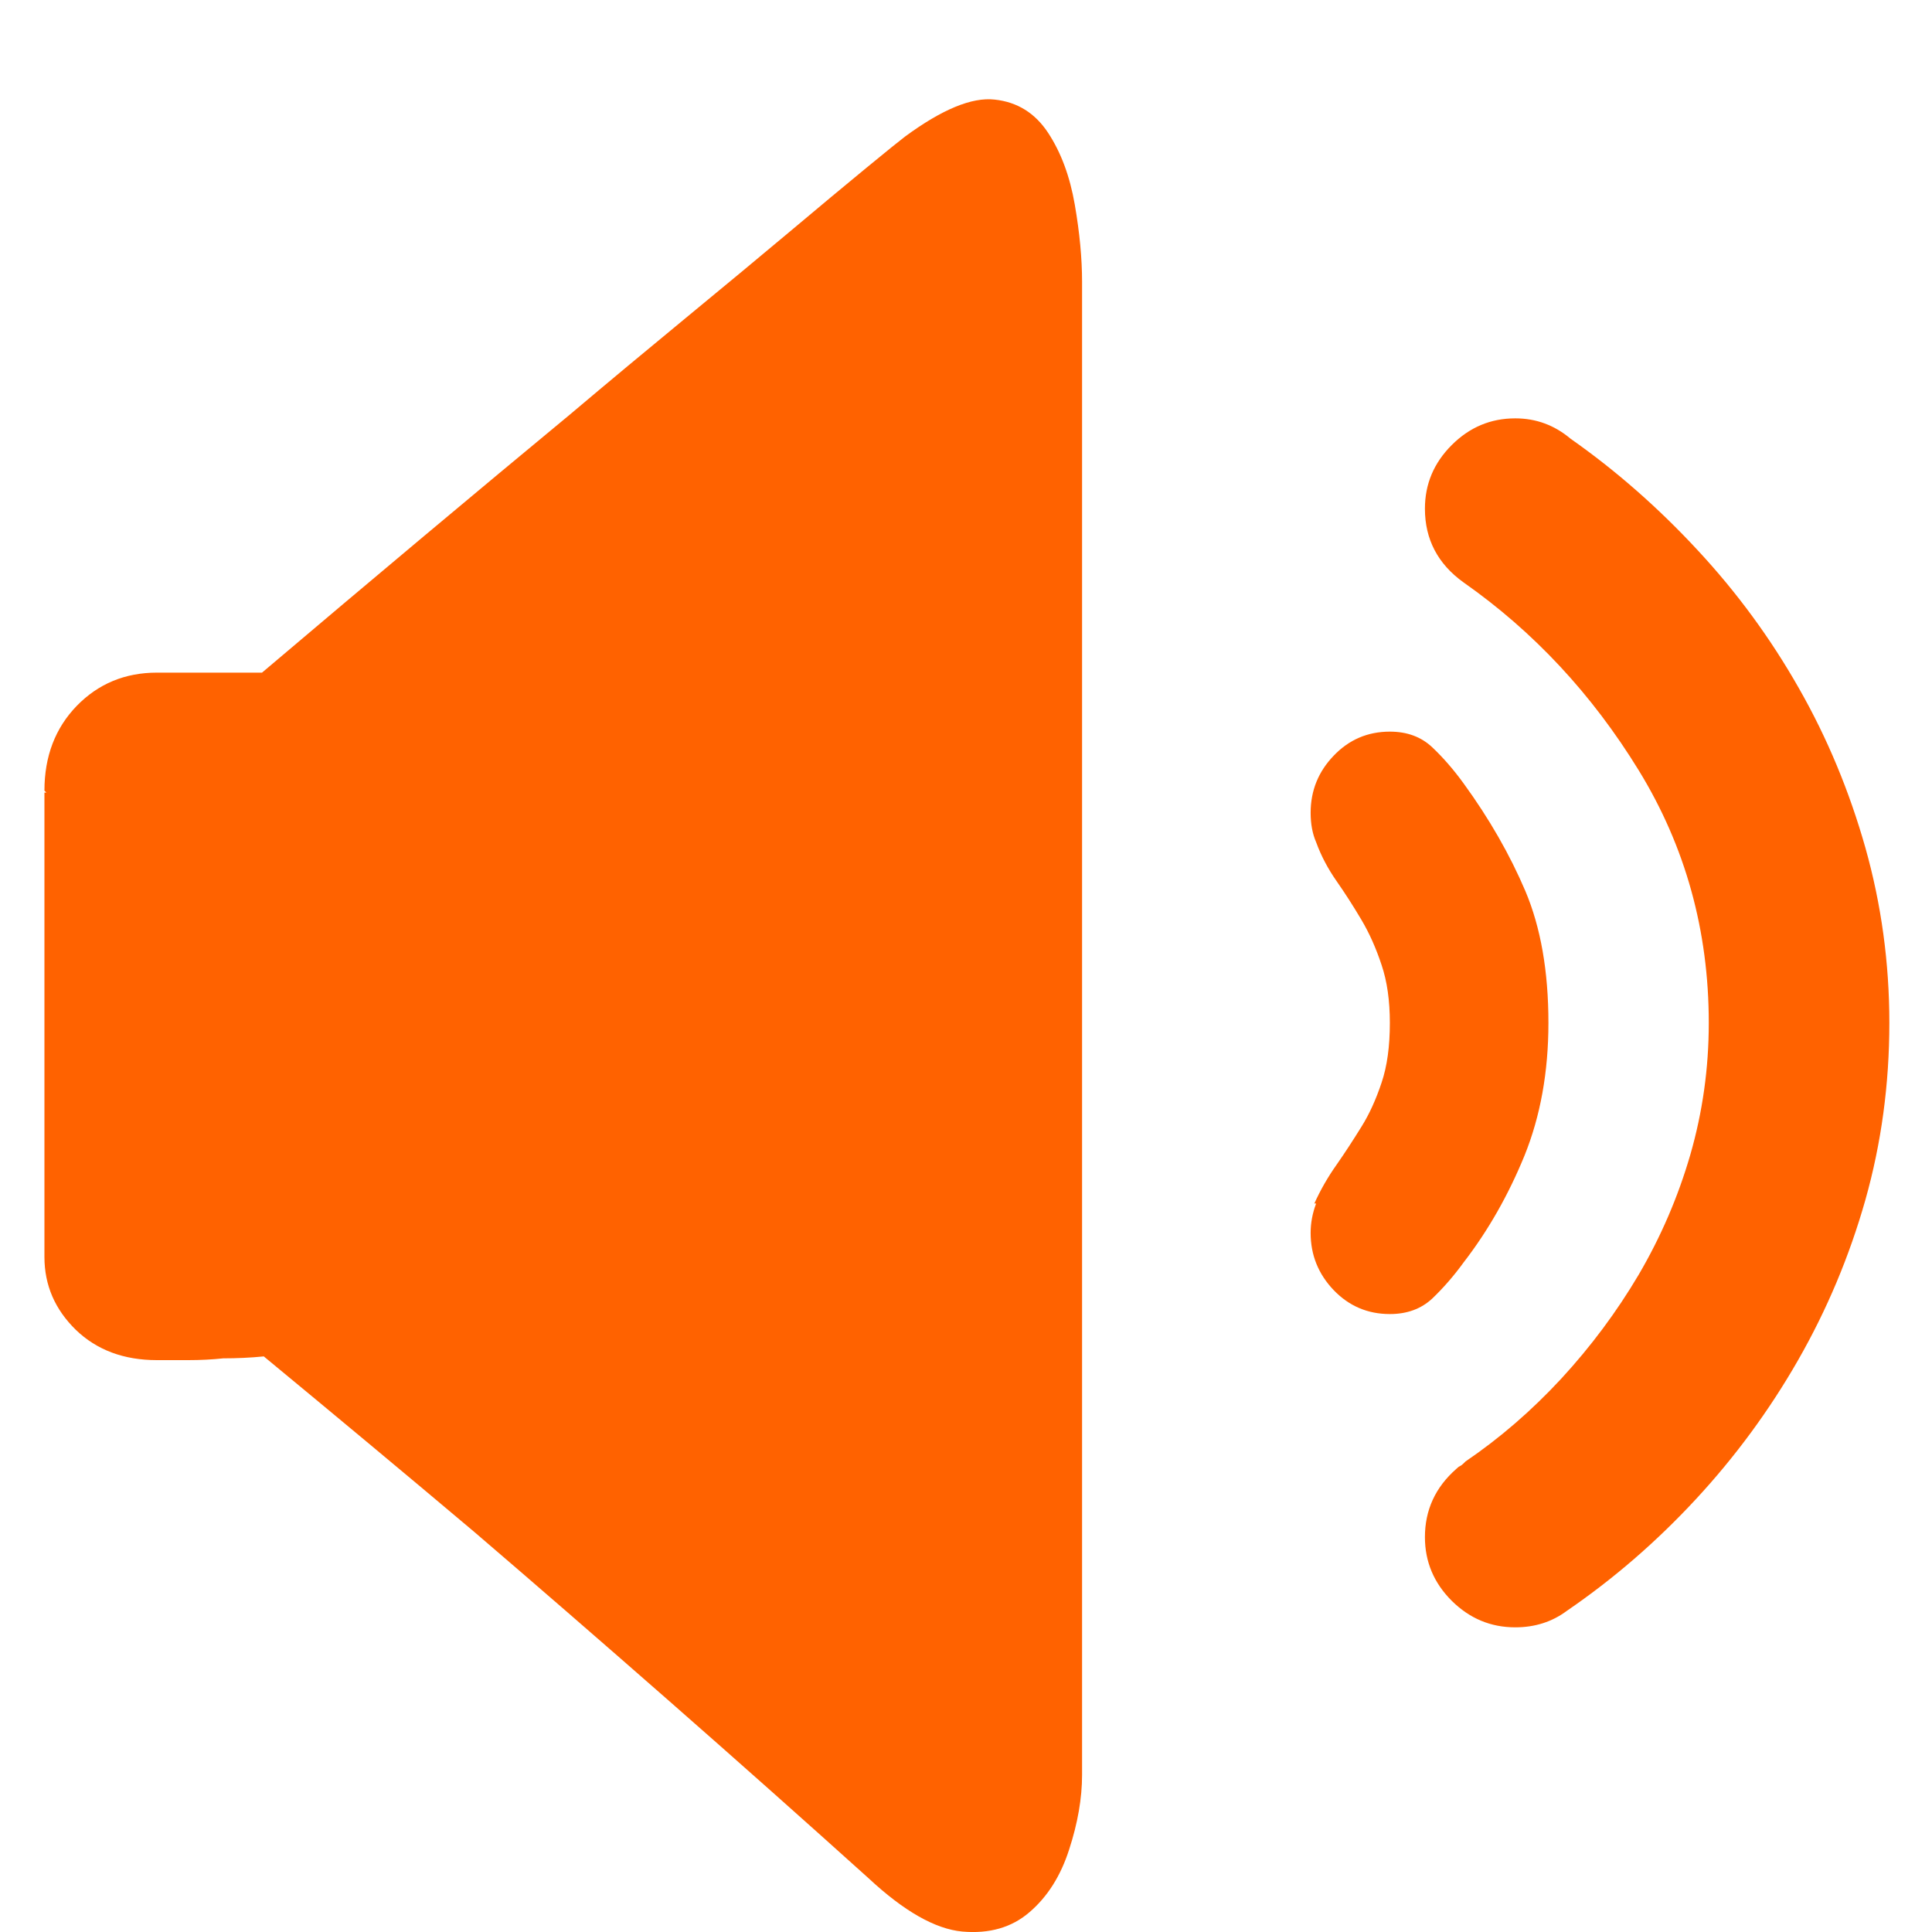 <svg width="13" height="13" viewBox="0 0 13 13" fill="none" xmlns="http://www.w3.org/2000/svg">
<g id="icon-&#229;&#133;&#172;&#229;&#145;&#138;" clip-path="url(#clip0_28_596)">
<path id="Vector" d="M10.543 10.839C10.444 10.913 10.328 10.95 10.196 10.95C10.03 10.95 9.888 10.89 9.768 10.771C9.648 10.651 9.588 10.508 9.588 10.343C9.588 10.161 9.658 10.008 9.799 9.884C9.807 9.876 9.815 9.869 9.824 9.865C9.832 9.861 9.84 9.855 9.848 9.847L9.861 9.834C10.092 9.677 10.307 9.491 10.506 9.276C10.704 9.061 10.878 8.828 11.027 8.576C11.175 8.323 11.291 8.055 11.374 7.769C11.456 7.484 11.498 7.189 11.498 6.883C11.498 6.263 11.341 5.696 11.027 5.184C10.712 4.671 10.32 4.25 9.848 3.919C9.675 3.795 9.588 3.629 9.588 3.423C9.588 3.257 9.648 3.115 9.768 2.995C9.888 2.875 10.03 2.815 10.196 2.815C10.336 2.815 10.46 2.861 10.568 2.952C10.873 3.166 11.159 3.417 11.423 3.702C11.688 3.987 11.915 4.297 12.105 4.632C12.296 4.967 12.444 5.324 12.552 5.705C12.659 6.085 12.713 6.478 12.713 6.883C12.713 7.296 12.659 7.693 12.552 8.073C12.444 8.454 12.293 8.813 12.099 9.152C11.905 9.491 11.675 9.803 11.411 10.088C11.146 10.374 10.857 10.624 10.543 10.839ZM9.848 5.271C10.022 5.51 10.16 5.752 10.264 5.996C10.367 6.24 10.419 6.535 10.419 6.883C10.419 7.213 10.365 7.511 10.258 7.776C10.15 8.04 10.014 8.28 9.848 8.495C9.782 8.586 9.712 8.666 9.638 8.737C9.563 8.807 9.468 8.842 9.352 8.842C9.203 8.842 9.077 8.788 8.974 8.681C8.871 8.573 8.819 8.445 8.819 8.296C8.819 8.23 8.831 8.164 8.856 8.098H8.844C8.885 8.007 8.935 7.92 8.993 7.838C9.051 7.755 9.106 7.67 9.16 7.583C9.214 7.497 9.259 7.397 9.296 7.286C9.334 7.174 9.352 7.04 9.352 6.883C9.352 6.734 9.334 6.604 9.296 6.492C9.259 6.38 9.214 6.279 9.16 6.188C9.106 6.097 9.051 6.011 8.993 5.928C8.935 5.845 8.889 5.758 8.856 5.667C8.831 5.61 8.819 5.543 8.819 5.469C8.819 5.32 8.871 5.192 8.974 5.085C9.077 4.977 9.203 4.923 9.352 4.923C9.468 4.923 9.563 4.958 9.638 5.029C9.712 5.099 9.782 5.18 9.848 5.271ZM5.843 12.637C5.421 12.257 4.975 11.86 4.503 11.446C4.032 11.033 3.594 10.653 3.189 10.306C2.718 9.909 2.246 9.516 1.775 9.127C1.684 9.136 1.593 9.14 1.502 9.14C1.428 9.148 1.349 9.152 1.267 9.152H1.056C0.833 9.152 0.651 9.084 0.51 8.948C0.37 8.811 0.299 8.648 0.299 8.458V5.333H0.312L0.299 5.32C0.299 5.089 0.372 4.899 0.516 4.75C0.661 4.601 0.841 4.526 1.056 4.526H1.763C2.523 3.882 3.214 3.303 3.834 2.79C4.098 2.567 4.359 2.35 4.615 2.139C4.871 1.928 5.103 1.736 5.309 1.563C5.516 1.389 5.69 1.244 5.83 1.129C5.971 1.013 6.058 0.943 6.091 0.918C6.339 0.736 6.539 0.653 6.692 0.67C6.845 0.686 6.965 0.761 7.052 0.893C7.139 1.025 7.199 1.186 7.232 1.377C7.265 1.567 7.281 1.74 7.281 1.897V11.905V11.943C7.281 12.1 7.252 12.267 7.194 12.445C7.137 12.623 7.048 12.763 6.928 12.866C6.808 12.97 6.657 13.013 6.475 12.997C6.293 12.98 6.082 12.86 5.843 12.637Z" fill="#FF6200"/>
</g>
<defs>
<clipPath id="clip0_28_596">
<rect width="13" height="13" fill="white"/>
</clipPath>
</defs>
</svg>
